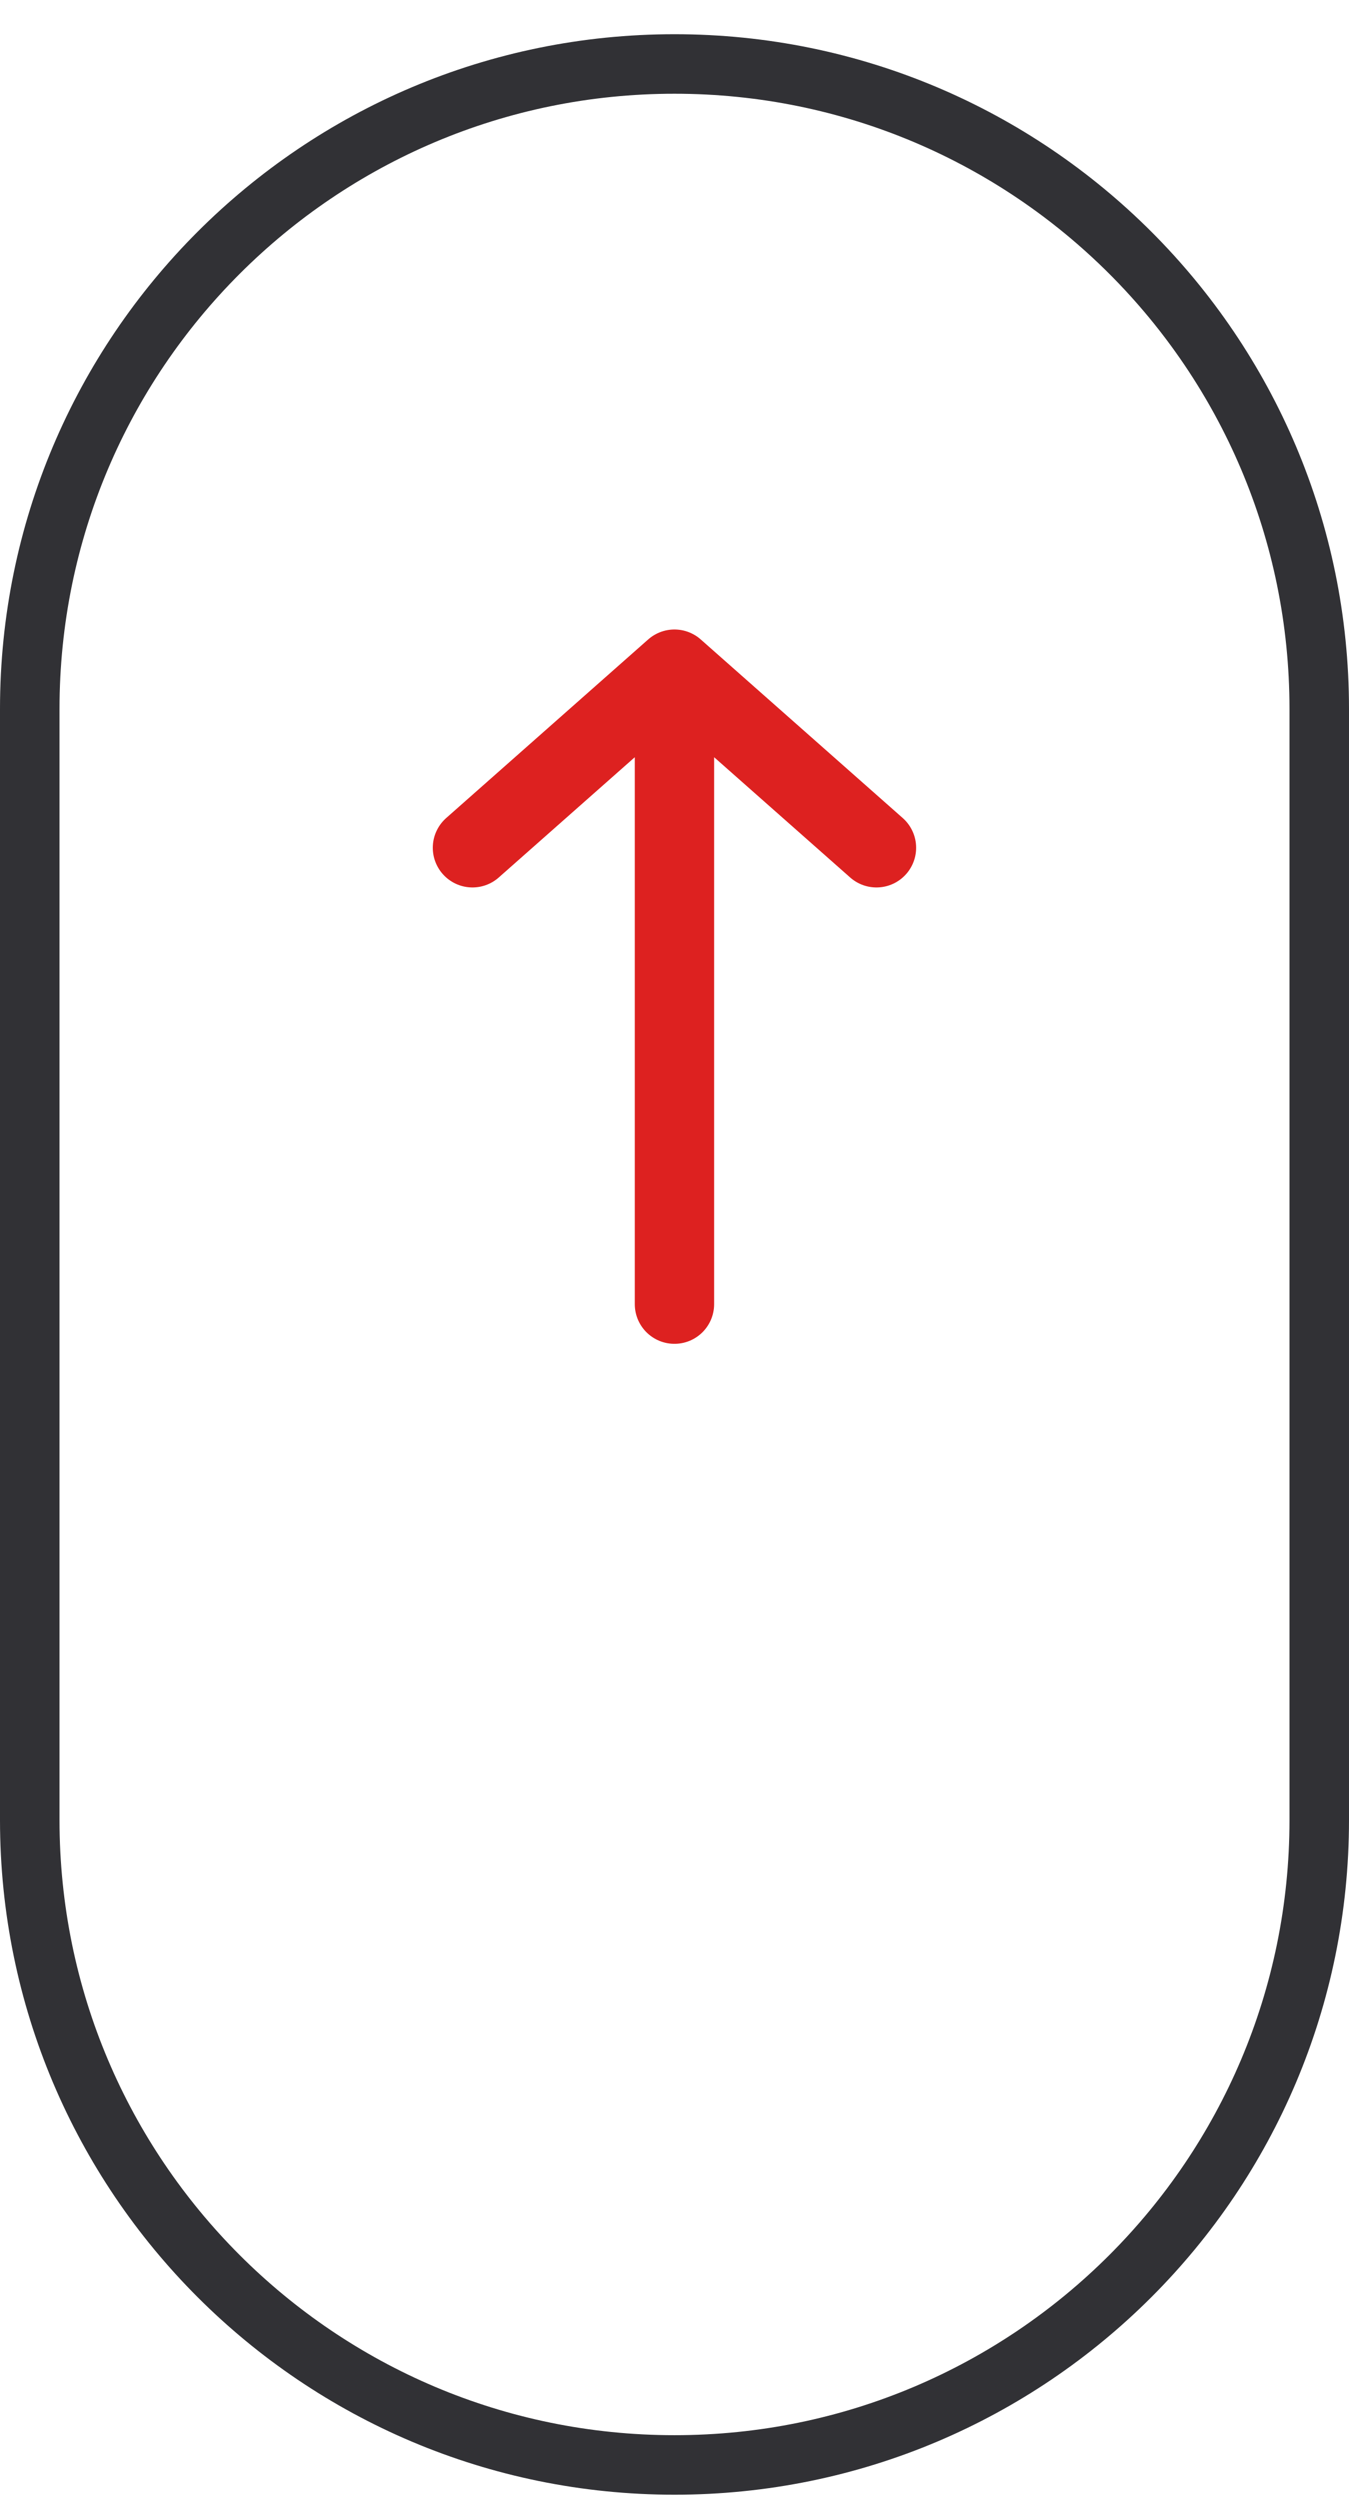<svg xmlns="http://www.w3.org/2000/svg" width="34" height="63" viewBox="0 0 34 63" fill="none"><g clip-path="url(#clip0_132_3388)"><g clip-path="url(#clip1_132_3388)"><g clip-path="url(#clip2_132_3388)"><path d="M0.75 45.862C0.75 54.836 8.025 62.112 17 62.112C25.975 62.112 33.25 54.836 33.25 45.862L33.25 17.862C33.25 8.887 25.975 1.612 17 1.612C8.025 1.612 0.75 8.887 0.75 17.862L0.75 45.862Z" stroke="#313135" stroke-width="1.5"></path><path d="M16.999 32.862V24.862V16.862M16.999 16.862L22.09 21.362M16.999 16.862L11.908 21.362" stroke="#DD2120" stroke-width="2" stroke-linecap="round" stroke-linejoin="round"></path></g></g></g><defs><clipPath id="clip0_132_3388"><rect width="34" height="62" fill="white" transform="translate(0 0.862)"></rect></clipPath><clipPath id="clip1_132_3388"><rect width="34" height="62" fill="white" transform="translate(0 0.862)"></rect></clipPath><clipPath id="clip2_132_3388"><rect width="34" height="62" fill="white" transform="translate(0 0.862)"></rect></clipPath></defs></svg>